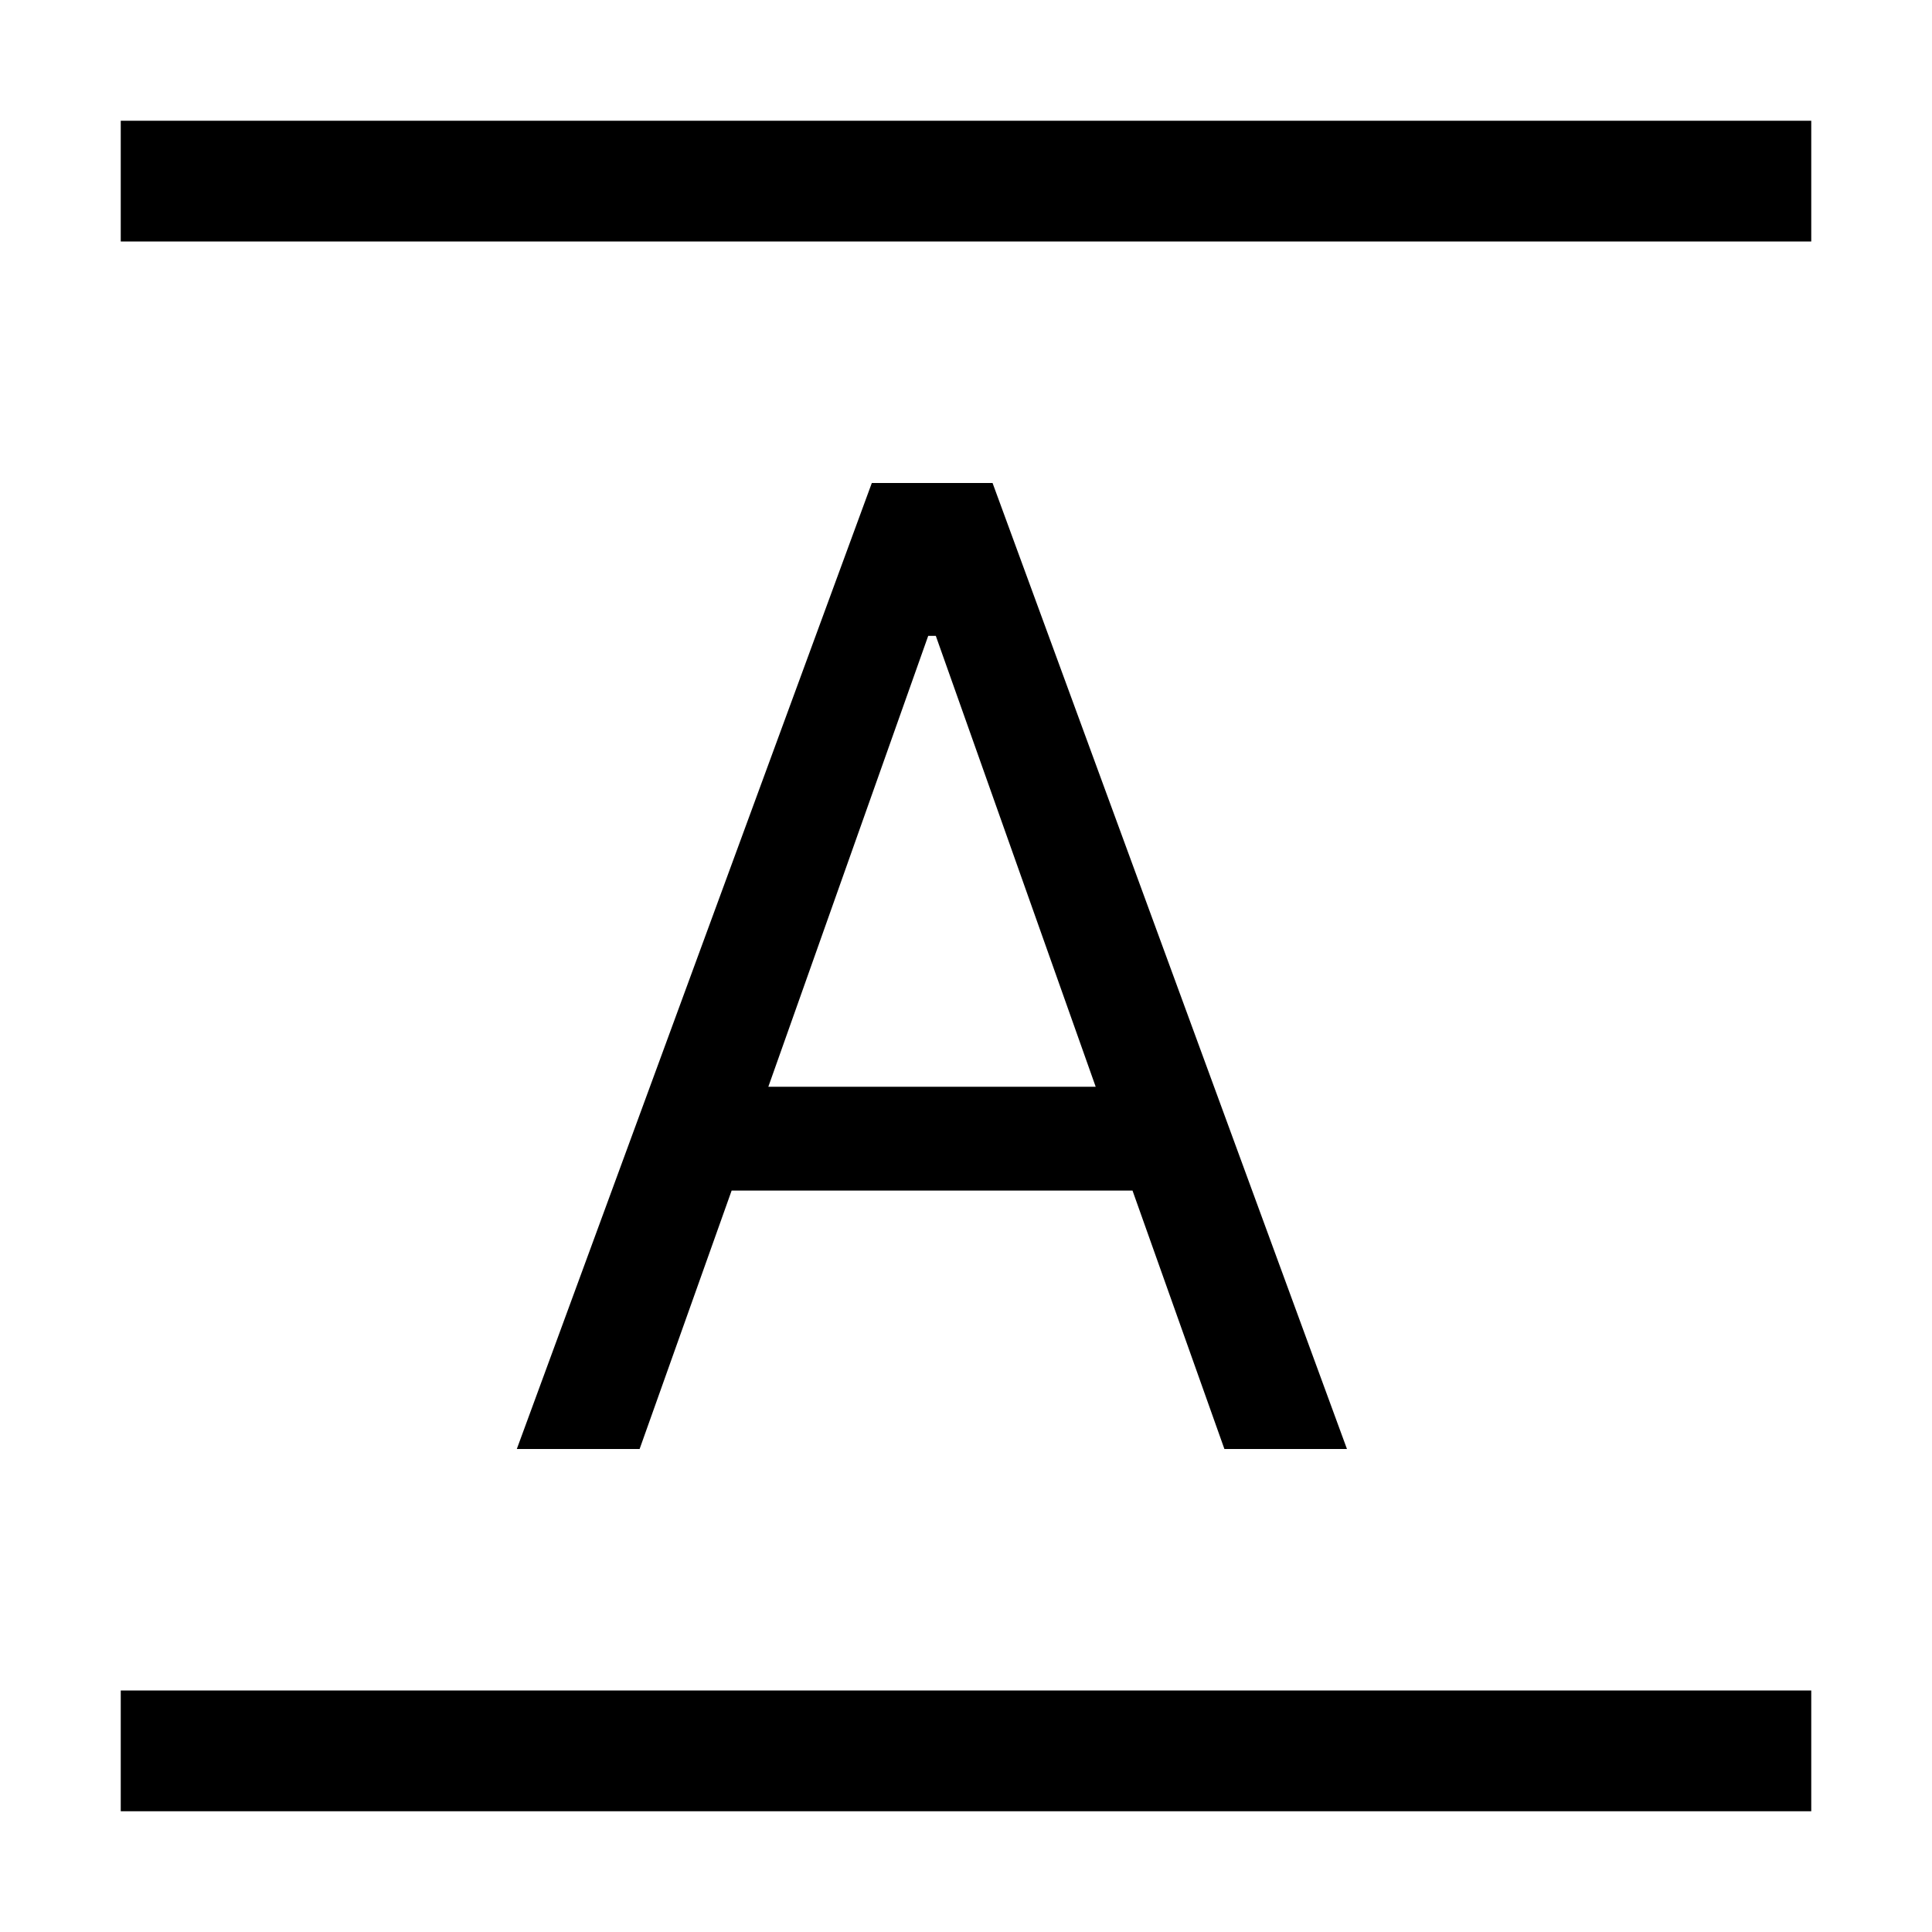 <svg width="16" height="16" fill="none" xmlns="http://www.w3.org/2000/svg"><path d="M5.297 12l.762-2.14h3.32L10.14 12h1.015L8.22 4h-1l-2.94 8h1.016zm1.066-3l1.324-3.734h.063L9.074 9h-2.71z" fill="#000"/><path fill-rule="evenodd" clip-rule="evenodd" d="M15 2H1V1h14v1zm0 13H1v-1h14v1z" fill="#000"/></svg>